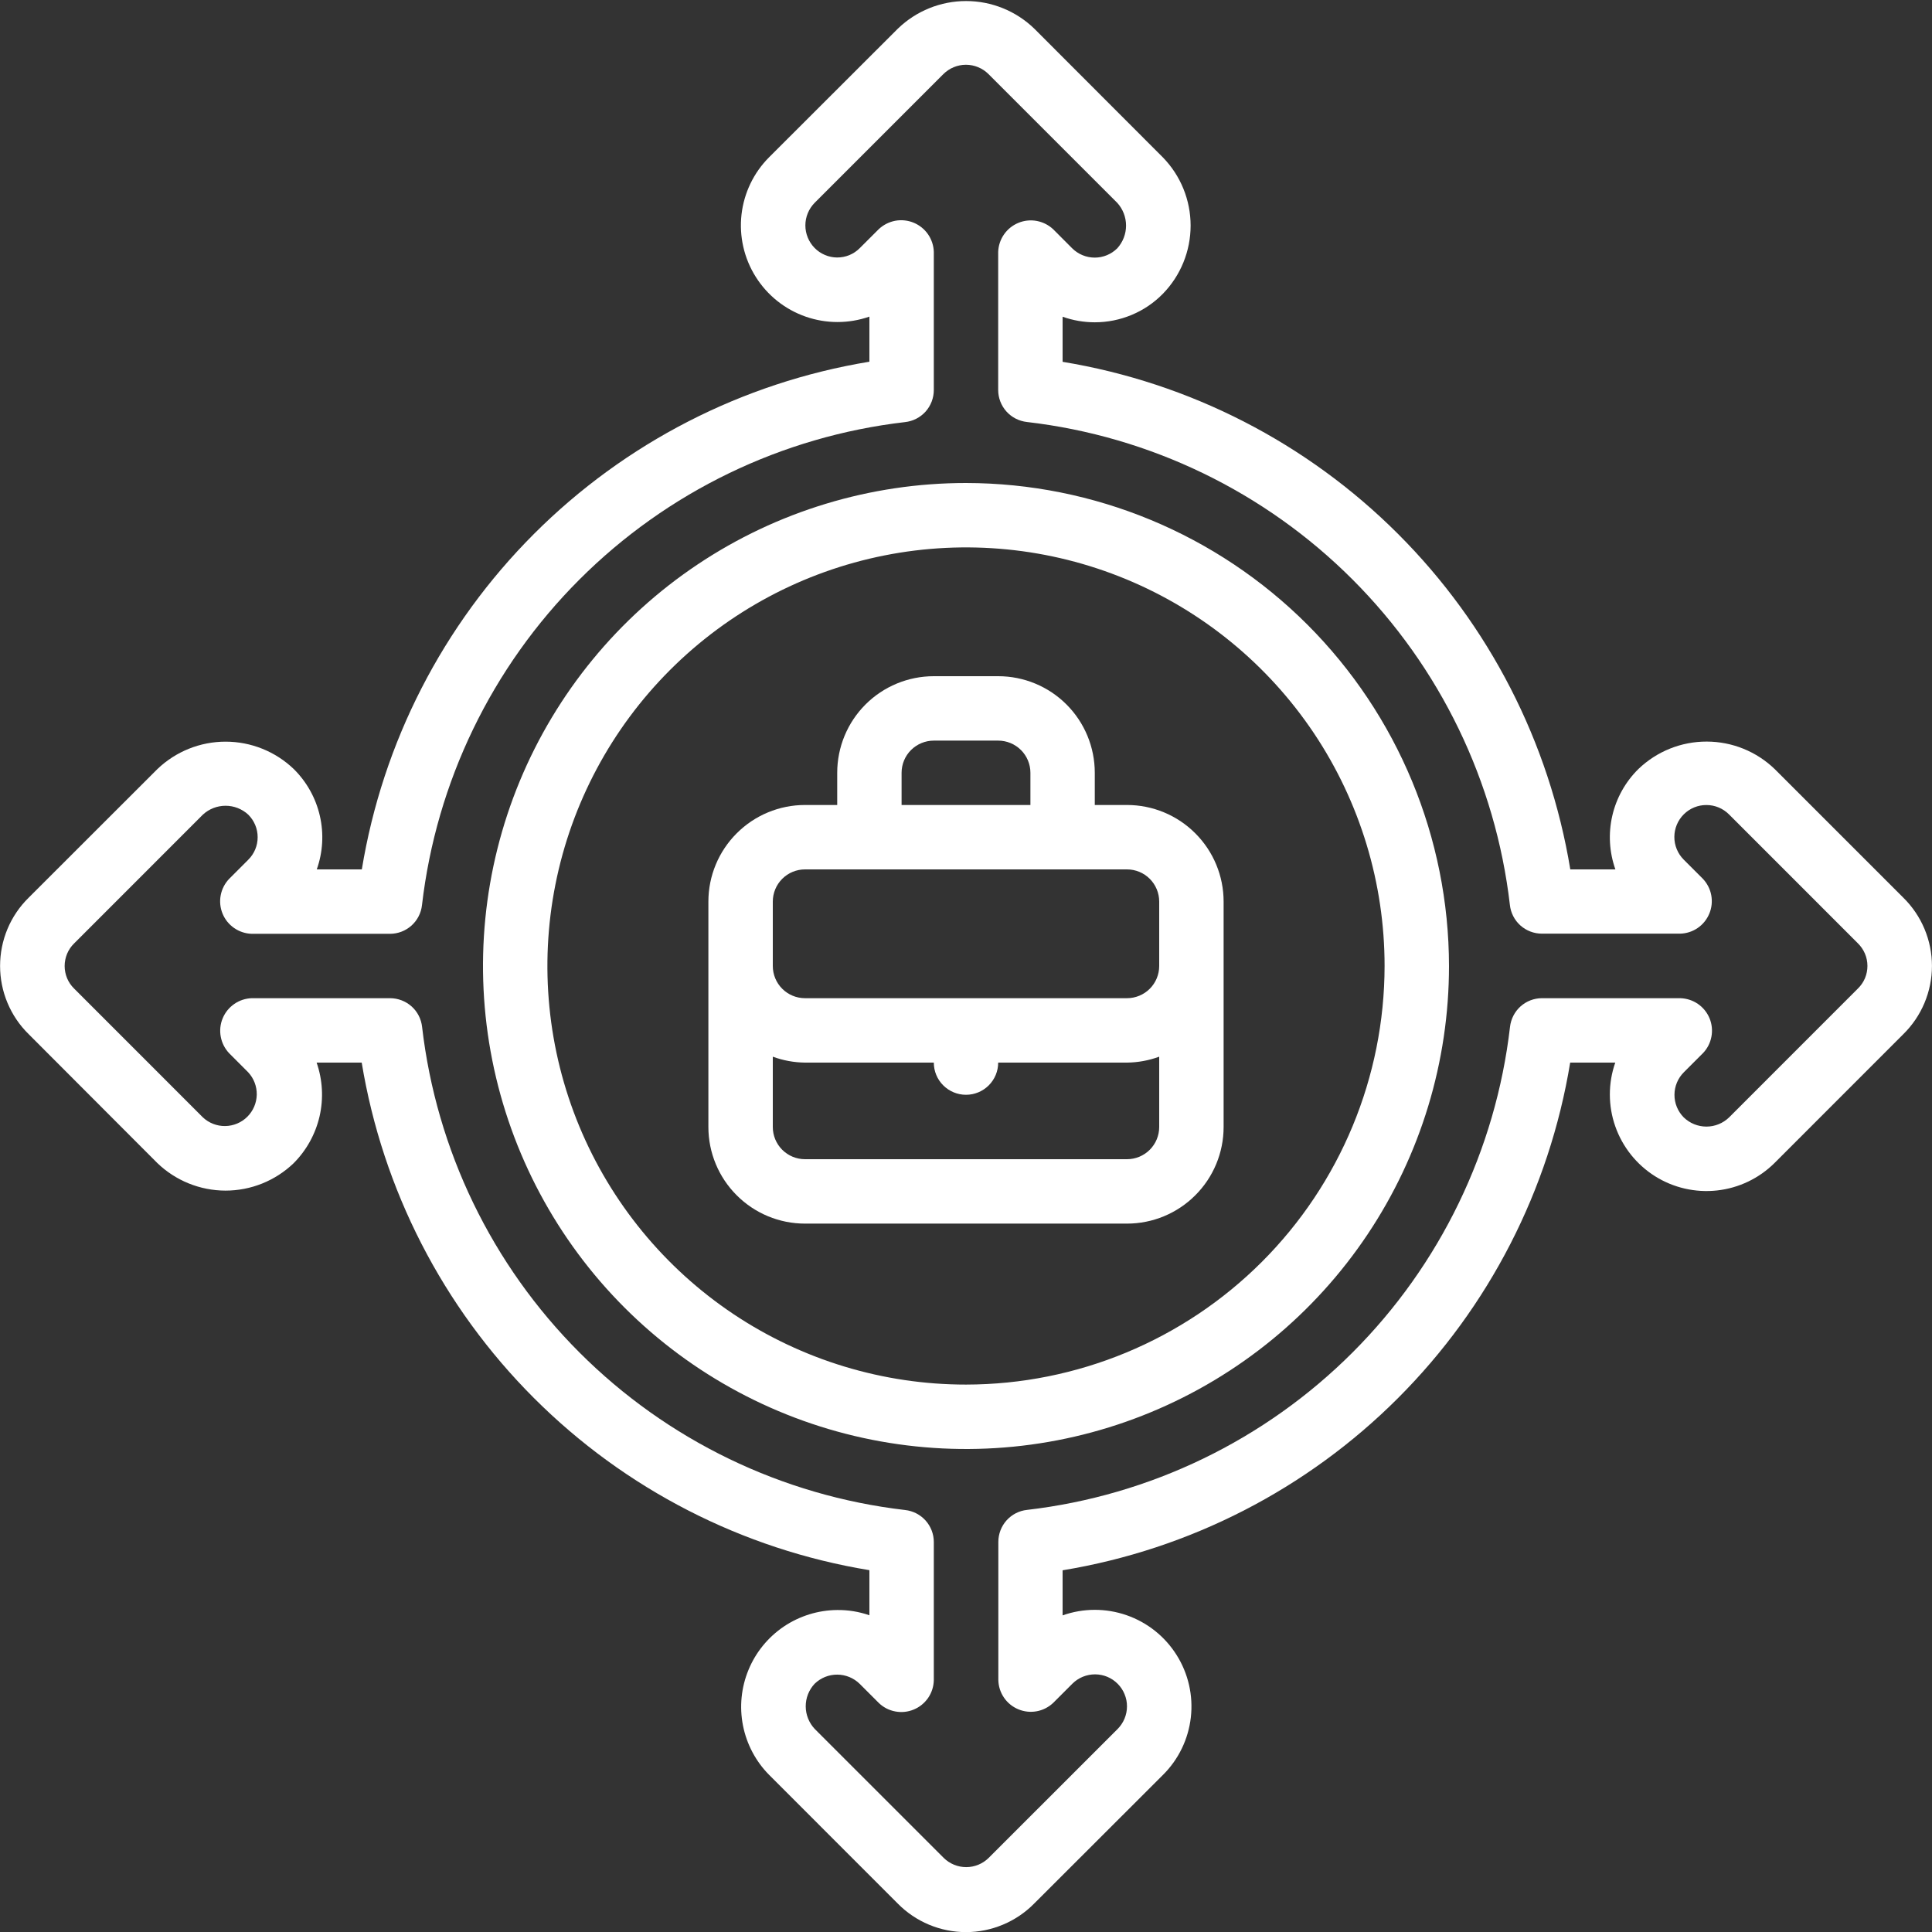 <svg width="50" height="50" viewBox="0 0 50 50" fill="none" xmlns="http://www.w3.org/2000/svg">
<rect x="0" y="0" width="50" height="50" fill="#333333" stroke="none"/>
<g clip-path="url(#clip0_134_18)">
<path d="M45.933 19.907C45.46 19.449 44.829 19.193 44.171 19.192C43.513 19.19 42.88 19.444 42.405 19.899C42.068 20.23 41.832 20.651 41.726 21.112C41.62 21.573 41.648 22.054 41.806 22.5H40.639C40.098 19.211 38.539 16.175 36.182 13.819C33.825 11.462 30.789 9.904 27.5 9.364V8.197C27.768 8.292 28.049 8.341 28.333 8.341C28.662 8.341 28.986 8.276 29.289 8.149C29.592 8.023 29.866 7.837 30.096 7.602C30.556 7.13 30.813 6.497 30.813 5.838C30.813 5.179 30.556 4.546 30.096 4.074L26.768 0.742C26.294 0.283 25.661 0.027 25.002 0.027C24.343 0.027 23.71 0.283 23.236 0.742L19.907 4.067C19.506 4.467 19.254 4.992 19.19 5.554C19.127 6.117 19.256 6.685 19.558 7.164C19.859 7.644 20.314 8.007 20.849 8.194C21.383 8.381 21.965 8.381 22.5 8.194V9.361C19.211 9.902 16.175 11.461 13.819 13.818C11.462 16.175 9.904 19.211 9.364 22.5H8.198C8.356 22.055 8.384 21.575 8.278 21.115C8.173 20.655 7.938 20.235 7.603 19.903C7.128 19.448 6.496 19.194 5.838 19.194C5.181 19.194 4.549 19.448 4.074 19.903L0.742 23.232C0.507 23.462 0.321 23.737 0.194 24.04C0.067 24.344 0.002 24.669 0.002 24.998C0.002 25.327 0.067 25.652 0.194 25.955C0.321 26.259 0.507 26.534 0.742 26.764L4.07 30.098C4.543 30.555 5.175 30.811 5.833 30.813C6.491 30.814 7.123 30.56 7.598 30.105C7.932 29.77 8.165 29.349 8.271 28.888C8.376 28.427 8.349 27.946 8.194 27.5H9.361C9.902 30.789 11.461 33.825 13.818 36.181C16.175 38.538 19.211 40.096 22.5 40.636V41.803C22.232 41.71 21.95 41.664 21.667 41.667C21.174 41.671 20.694 41.82 20.285 42.095C19.877 42.371 19.559 42.76 19.371 43.216C19.183 43.671 19.133 44.172 19.228 44.655C19.323 45.138 19.558 45.583 19.904 45.933L23.233 49.263C23.463 49.497 23.738 49.683 24.041 49.81C24.345 49.937 24.67 50.003 24.999 50.003C25.328 50.003 25.653 49.937 25.956 49.81C26.259 49.683 26.535 49.497 26.765 49.263L30.098 45.934C30.501 45.534 30.755 45.008 30.819 44.444C30.883 43.88 30.753 43.311 30.45 42.831C30.148 42.35 29.691 41.987 29.155 41.801C28.619 41.615 28.035 41.616 27.5 41.806V40.639C30.789 40.098 33.825 38.539 36.181 36.182C38.538 33.825 40.096 30.789 40.636 27.5H41.803C41.616 28.034 41.616 28.616 41.803 29.149C41.99 29.683 42.352 30.138 42.831 30.44C43.309 30.741 43.876 30.871 44.438 30.809C45 30.747 45.525 30.496 45.926 30.097L49.259 26.763C49.493 26.533 49.679 26.258 49.806 25.955C49.933 25.652 49.999 25.326 49.999 24.998C49.999 24.669 49.933 24.344 49.806 24.041C49.679 23.738 49.493 23.463 49.259 23.233L45.933 19.907ZM48.083 25.583L44.75 28.917C44.593 29.07 44.382 29.156 44.162 29.156C43.942 29.156 43.731 29.07 43.574 28.917C43.42 28.761 43.334 28.551 43.335 28.332C43.336 28.114 43.423 27.904 43.578 27.75L44.07 27.258C44.184 27.141 44.261 26.992 44.291 26.831C44.322 26.671 44.305 26.504 44.243 26.353C44.18 26.202 44.075 26.072 43.94 25.98C43.804 25.887 43.645 25.837 43.482 25.833H39.907C39.702 25.833 39.504 25.909 39.351 26.046C39.199 26.183 39.102 26.372 39.079 26.576C38.709 29.763 37.274 32.732 35.005 35.001C32.736 37.27 29.767 38.706 26.579 39.076C26.375 39.098 26.186 39.195 26.049 39.348C25.913 39.501 25.837 39.699 25.837 39.904V43.478C25.84 43.642 25.891 43.8 25.983 43.935C26.075 44.07 26.205 44.175 26.356 44.237C26.506 44.3 26.672 44.317 26.833 44.287C26.993 44.257 27.141 44.181 27.259 44.068L27.755 43.572C27.832 43.496 27.924 43.435 28.024 43.394C28.125 43.353 28.233 43.332 28.341 43.332C28.45 43.333 28.558 43.354 28.658 43.396C28.758 43.438 28.849 43.499 28.926 43.577C29.003 43.654 29.063 43.745 29.104 43.846C29.146 43.947 29.167 44.054 29.166 44.163C29.166 44.272 29.144 44.379 29.102 44.48C29.06 44.58 28.999 44.671 28.922 44.748L25.588 48.081C25.433 48.235 25.224 48.321 25.005 48.321C24.787 48.321 24.577 48.235 24.422 48.081L21.088 44.748C20.938 44.59 20.853 44.38 20.852 44.162C20.851 43.944 20.934 43.734 21.083 43.575C21.24 43.423 21.449 43.338 21.668 43.339C21.886 43.34 22.095 43.426 22.25 43.579L22.742 44.071C22.859 44.185 23.008 44.262 23.169 44.292C23.33 44.323 23.496 44.306 23.647 44.243C23.799 44.181 23.928 44.075 24.021 43.94C24.113 43.805 24.164 43.645 24.167 43.482V39.907C24.167 39.702 24.091 39.504 23.954 39.351C23.817 39.198 23.628 39.102 23.424 39.079C20.237 38.709 17.268 37.274 14.999 35.005C12.73 32.736 11.294 29.767 10.924 26.579C10.902 26.374 10.806 26.184 10.652 26.046C10.498 25.909 10.299 25.833 10.092 25.833H6.518C6.356 25.838 6.198 25.889 6.064 25.982C5.93 26.074 5.825 26.203 5.763 26.354C5.7 26.504 5.683 26.669 5.713 26.829C5.742 26.989 5.817 27.137 5.929 27.256L6.424 27.752C6.57 27.909 6.649 28.117 6.645 28.331C6.64 28.546 6.553 28.75 6.4 28.902C6.248 29.053 6.043 29.139 5.828 29.142C5.614 29.145 5.406 29.064 5.25 28.917L1.917 25.583C1.839 25.507 1.778 25.416 1.736 25.316C1.695 25.216 1.673 25.108 1.673 25C1.673 24.892 1.695 24.784 1.736 24.684C1.778 24.584 1.839 24.493 1.917 24.417L5.25 21.083C5.41 20.935 5.62 20.853 5.838 20.853C6.055 20.853 6.265 20.935 6.425 21.083C6.502 21.16 6.563 21.25 6.605 21.351C6.647 21.451 6.668 21.558 6.668 21.667C6.668 21.775 6.647 21.883 6.605 21.983C6.563 22.083 6.502 22.174 6.425 22.25L5.933 22.742C5.82 22.859 5.743 23.007 5.712 23.168C5.681 23.328 5.698 23.494 5.76 23.645C5.822 23.797 5.927 23.926 6.062 24.019C6.196 24.111 6.355 24.163 6.518 24.167H10.092C10.298 24.167 10.496 24.091 10.649 23.954C10.802 23.817 10.899 23.628 10.921 23.424C11.291 20.237 12.726 17.268 14.995 14.999C17.264 12.73 20.233 11.294 23.421 10.924C23.626 10.902 23.816 10.805 23.954 10.652C24.091 10.498 24.167 10.299 24.167 10.092V6.518C24.162 6.356 24.11 6.198 24.018 6.064C23.925 5.93 23.796 5.826 23.646 5.764C23.496 5.702 23.331 5.684 23.171 5.713C23.011 5.743 22.863 5.818 22.744 5.929L22.248 6.424C22.172 6.501 22.08 6.561 21.98 6.603C21.88 6.644 21.772 6.664 21.663 6.664C21.555 6.663 21.448 6.641 21.348 6.598C21.248 6.556 21.157 6.494 21.082 6.417C20.929 6.261 20.843 6.051 20.843 5.833C20.843 5.615 20.929 5.406 21.082 5.25L24.415 1.917C24.57 1.763 24.78 1.676 24.998 1.676C25.217 1.676 25.427 1.763 25.582 1.917L28.915 5.25C29.061 5.411 29.142 5.62 29.142 5.838C29.142 6.055 29.061 6.265 28.915 6.426C28.76 6.58 28.55 6.667 28.332 6.667C28.113 6.667 27.903 6.58 27.748 6.426L27.257 5.934C27.139 5.823 26.991 5.748 26.831 5.718C26.672 5.688 26.507 5.705 26.357 5.767C26.206 5.829 26.077 5.932 25.984 6.066C25.891 6.199 25.839 6.356 25.833 6.518V10.092C25.833 10.298 25.909 10.496 26.046 10.649C26.183 10.802 26.372 10.898 26.576 10.921C29.763 11.29 32.732 12.726 35.001 14.995C37.27 17.264 38.706 20.233 39.076 23.421C39.098 23.625 39.195 23.814 39.348 23.951C39.501 24.087 39.699 24.163 39.904 24.163H43.478C43.642 24.16 43.8 24.109 43.935 24.017C44.07 23.925 44.175 23.795 44.237 23.644C44.3 23.494 44.317 23.328 44.287 23.167C44.257 23.007 44.181 22.859 44.068 22.741L43.572 22.245C43.418 22.089 43.331 21.878 43.332 21.659C43.333 21.439 43.421 21.229 43.577 21.074C43.733 20.919 43.943 20.833 44.163 20.834C44.383 20.834 44.593 20.922 44.748 21.078L48.081 24.412C48.159 24.488 48.221 24.579 48.264 24.679C48.307 24.78 48.329 24.888 48.329 24.997C48.329 25.106 48.308 25.214 48.266 25.315C48.223 25.416 48.161 25.507 48.083 25.583Z" fill="white"/>
<path d="M25 12.5C22.528 12.5 20.111 13.233 18.055 14.607C16 15.98 14.398 17.932 13.451 20.216C12.505 22.5 12.258 25.014 12.74 27.439C13.223 29.863 14.413 32.091 16.161 33.839C17.909 35.587 20.137 36.778 22.561 37.26C24.986 37.742 27.5 37.495 29.784 36.548C32.068 35.602 34.02 34 35.393 31.945C36.767 29.889 37.5 27.472 37.5 25C37.496 21.686 36.178 18.509 33.835 16.165C31.491 13.822 28.314 12.504 25 12.5ZM25 35.833C22.857 35.833 20.763 35.198 18.981 34.008C17.2 32.817 15.811 31.125 14.991 29.146C14.171 27.166 13.957 24.988 14.375 22.887C14.793 20.785 15.825 18.855 17.34 17.34C18.855 15.825 20.785 14.793 22.887 14.375C24.988 13.957 27.166 14.171 29.146 14.991C31.125 15.811 32.817 17.2 34.008 18.981C35.198 20.763 35.833 22.857 35.833 25C35.83 27.872 34.688 30.626 32.657 32.657C30.626 34.688 27.872 35.83 25 35.833Z" fill="white"/>
<path d="M29.167 20.833H28.333V20C28.333 19.337 28.07 18.701 27.601 18.232C27.132 17.763 26.496 17.5 25.833 17.5H24.167C23.504 17.5 22.868 17.763 22.399 18.232C21.93 18.701 21.667 19.337 21.667 20V20.833H20.833C20.17 20.833 19.534 21.097 19.066 21.566C18.597 22.034 18.333 22.67 18.333 23.333V29.167C18.333 29.83 18.597 30.466 19.066 30.934C19.534 31.403 20.17 31.667 20.833 31.667H29.167C29.83 31.667 30.466 31.403 30.934 30.934C31.403 30.466 31.667 29.83 31.667 29.167V23.333C31.667 22.67 31.403 22.034 30.934 21.566C30.466 21.097 29.83 20.833 29.167 20.833ZM23.333 20C23.333 19.779 23.421 19.567 23.577 19.411C23.734 19.255 23.946 19.167 24.167 19.167H25.833C26.054 19.167 26.266 19.255 26.423 19.411C26.579 19.567 26.667 19.779 26.667 20V20.833H23.333V20ZM29.167 30H20.833C20.612 30 20.4 29.912 20.244 29.756C20.088 29.6 20 29.388 20 29.167V27.347C20.267 27.445 20.549 27.497 20.833 27.5H24.167C24.167 27.721 24.254 27.933 24.411 28.089C24.567 28.245 24.779 28.333 25 28.333C25.221 28.333 25.433 28.245 25.589 28.089C25.745 27.933 25.833 27.721 25.833 27.5H29.167C29.451 27.497 29.733 27.445 30 27.347V29.167C30 29.388 29.912 29.6 29.756 29.756C29.6 29.912 29.388 30 29.167 30ZM29.167 25.833H20.833C20.612 25.833 20.4 25.745 20.244 25.589C20.088 25.433 20 25.221 20 25V23.333C20 23.112 20.088 22.9 20.244 22.744C20.4 22.588 20.612 22.5 20.833 22.5H29.167C29.388 22.5 29.6 22.588 29.756 22.744C29.912 22.9 30 23.112 30 23.333V25C30 25.221 29.912 25.433 29.756 25.589C29.6 25.745 29.388 25.833 29.167 25.833Z" fill="white"/>
</g>
<defs>
<clipPath id="clip0_134_18">
<rect width="50" height="50" fill="white"/>
</clipPath>
</defs>
</svg>
